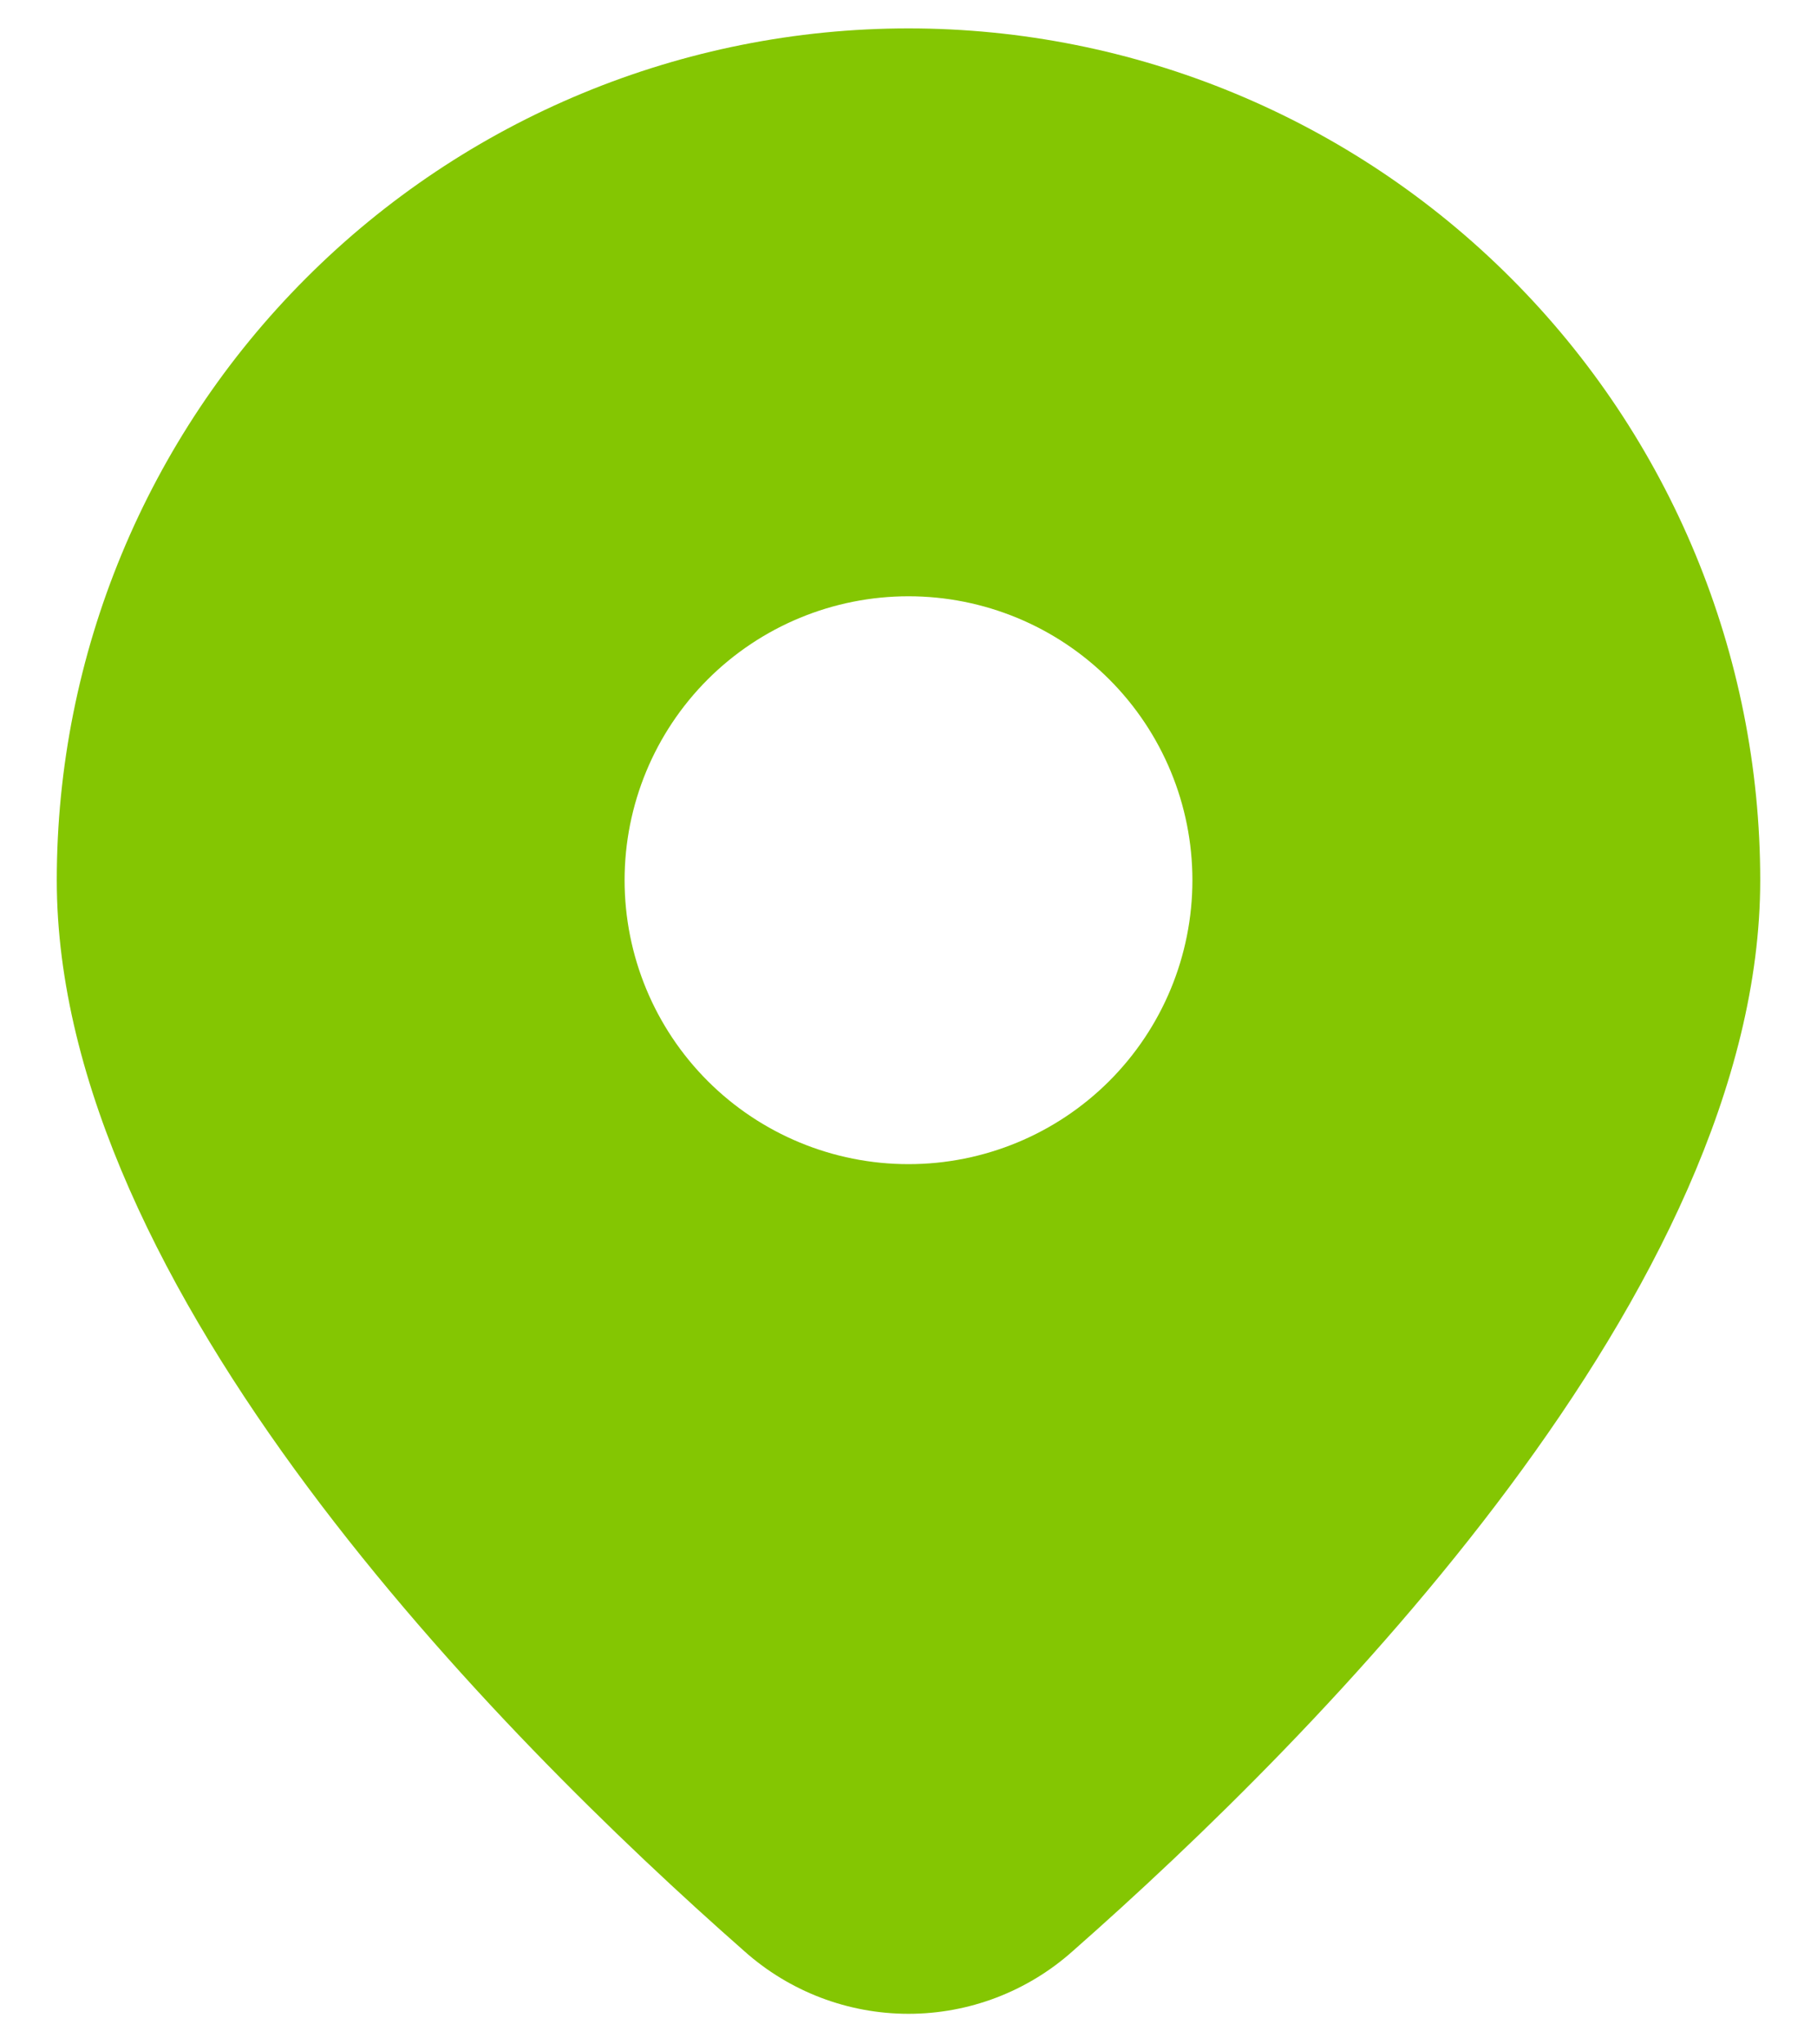 <svg width="16" height="18" viewBox="0 0 16 18" fill="none" xmlns="http://www.w3.org/2000/svg">
<path d="M9.445 17.18C11.624 15.262 15.5 11.345 15.5 7.75C15.5 5.761 14.71 3.853 13.303 2.447C11.897 1.04 9.989 0.25 8 0.25C6.011 0.25 4.103 1.04 2.697 2.447C1.29 3.853 0.5 5.761 0.5 7.75C0.5 11.345 4.375 15.262 6.555 17.18C6.953 17.535 7.467 17.731 8 17.731C8.533 17.731 9.047 17.535 9.445 17.18ZM5.5 7.75C5.5 7.087 5.763 6.451 6.232 5.982C6.701 5.513 7.337 5.25 8 5.25C8.663 5.25 9.299 5.513 9.768 5.982C10.237 6.451 10.5 7.087 10.5 7.75C10.5 8.413 10.237 9.049 9.768 9.518C9.299 9.987 8.663 10.25 8 10.25C7.337 10.25 6.701 9.987 6.232 9.518C5.763 9.049 5.5 8.413 5.5 7.75Z" fill="#84C602"/>
</svg>
